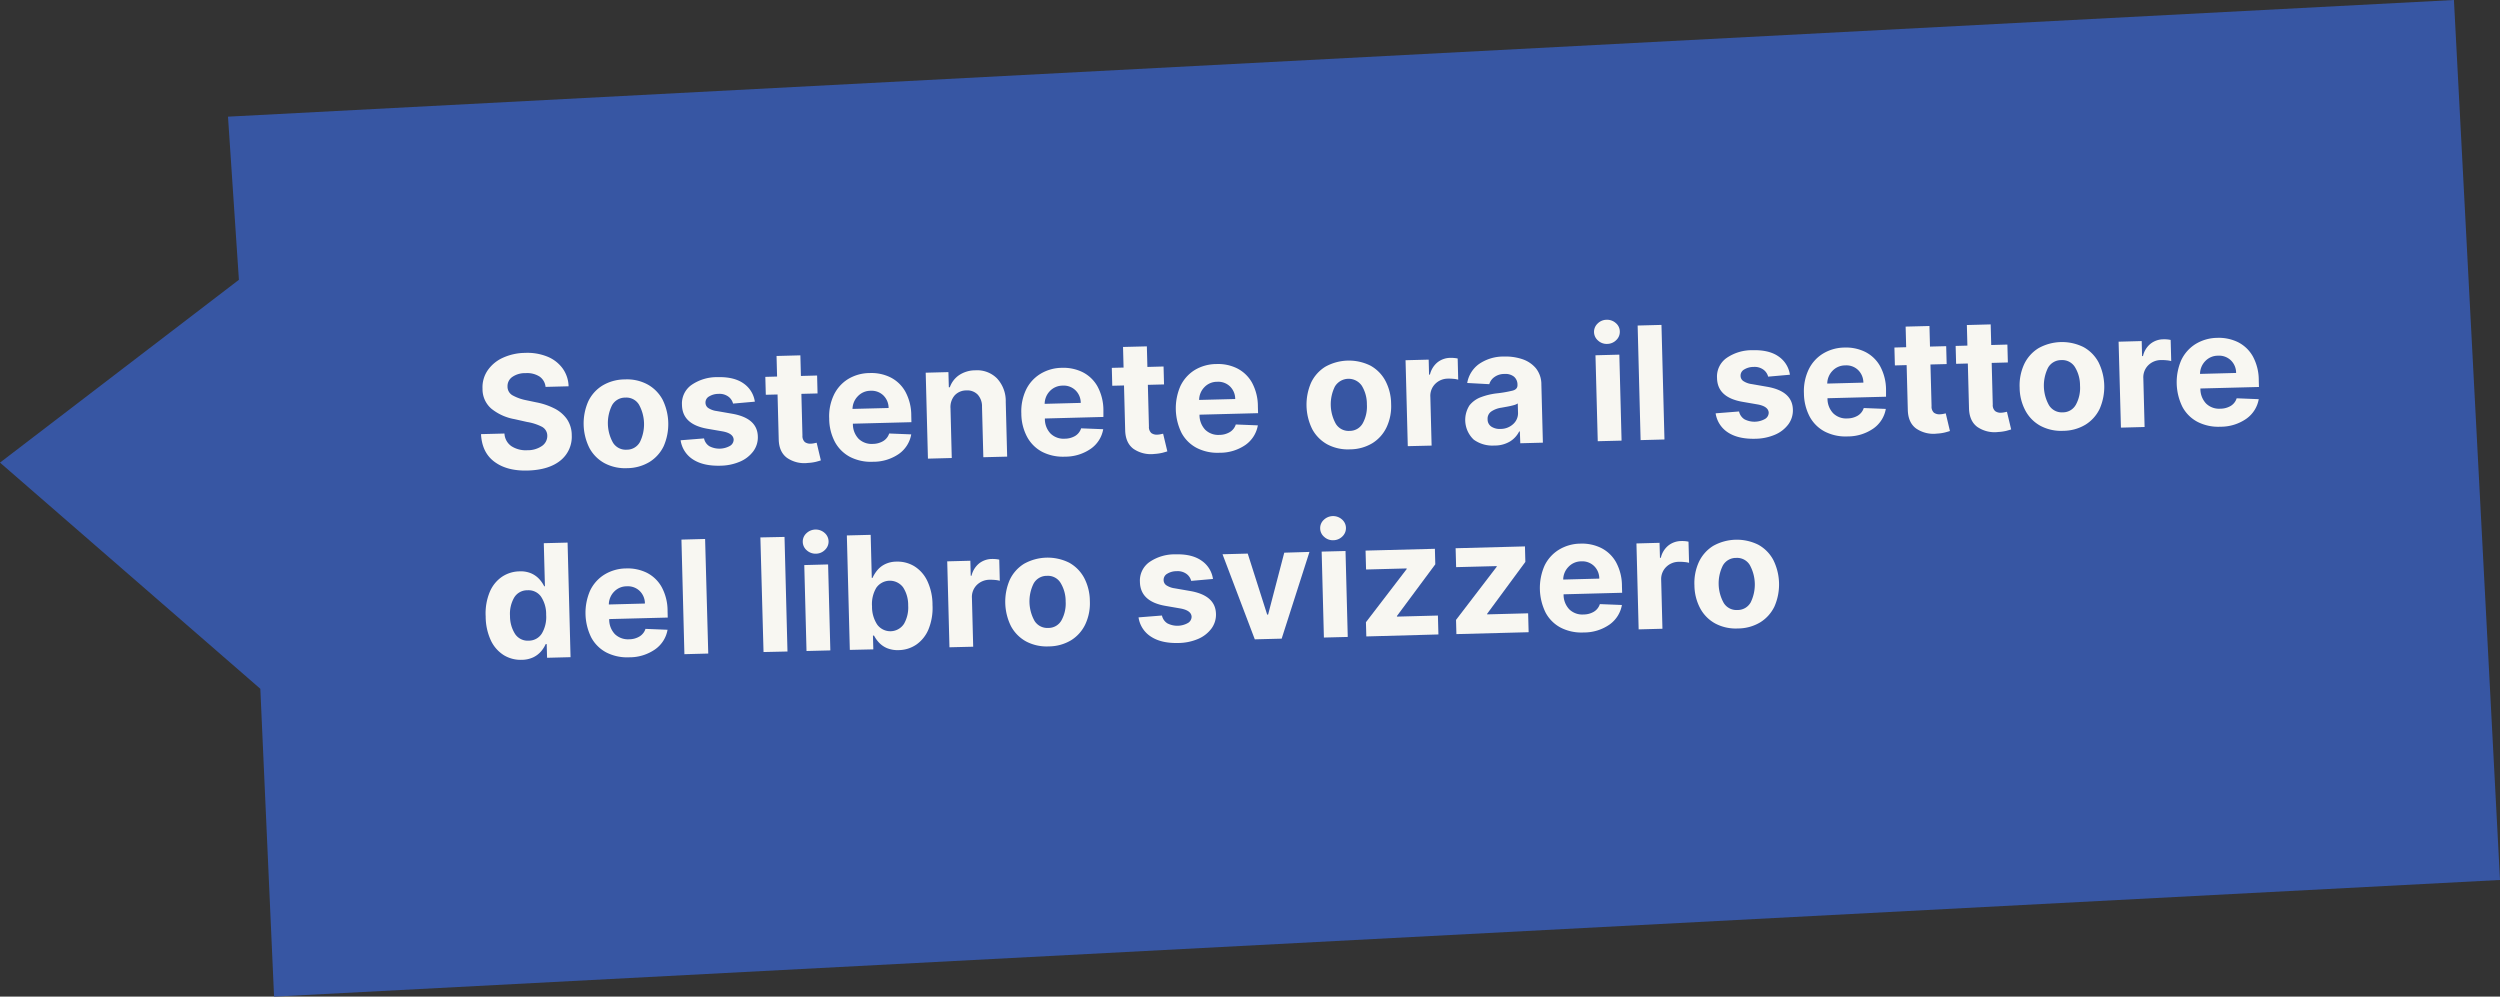 <svg xmlns="http://www.w3.org/2000/svg" id="f09d69da-36a8-4138-8bc9-ba610e43a36c" data-name="Sprechblase_01_IT" viewBox="0 0 793.32 316.26"><rect x="0" y="0" width="793.32" height="316.26" fill="#333333" stroke="none"/><defs><style>.b9197601-b48c-4203-b3fc-7dd017ff5703{fill:#3756a3;}.b6c89b60-1d65-4ec0-b8a1-3c62e575c380{isolation:isolate;}.ad537a41-f0e3-4409-beea-9a97e6cd561c{fill:#f8f7f2;}</style></defs><polygon class="b9197601-b48c-4203-b3fc-7dd017ff5703" points="793.32 279.24 778.7 0 72.35 37.02 75.81 88.79 0 146.8 82.61 218.57 86.97 316.26 793.32 279.24"></polygon><g class="b6c89b60-1d65-4ec0-b8a1-3c62e575c380"><path class="ad537a41-f0e3-4409-beea-9a97e6cd561c" d="M324.83,267.86a4.5,4.5,0,0,0-1.92-3.29,7.3,7.3,0,0,0-4.41-1.07,7,7,0,0,0-4.3,1.26,3.53,3.53,0,0,0-1.44,2.95,3.16,3.16,0,0,0,1.76,2.92,14.7,14.7,0,0,0,4.11,1.45l3.29.69a21.6,21.6,0,0,1,5.67,1.91,10.76,10.76,0,0,1,4,3.37,9.11,9.11,0,0,1,1.55,5.13,9.66,9.66,0,0,1-3.53,8q-3.65,3-10.3,3.22t-10.65-2.74q-4-2.91-4.31-8.81l7.44-.19a5.17,5.17,0,0,0,2.26,4.05,8.43,8.43,0,0,0,5,1.25,7.94,7.94,0,0,0,4.65-1.36,3.86,3.86,0,0,0,1.68-3.28,3.21,3.21,0,0,0-1.69-2.8A15.89,15.89,0,0,0,319,279l-4-.9a16.15,16.15,0,0,1-7.35-3.31,8.14,8.14,0,0,1-2.82-6.34,9.5,9.5,0,0,1,1.62-5.82,11.73,11.73,0,0,1,4.81-4,17.49,17.49,0,0,1,7.07-1.56,16.9,16.9,0,0,1,7.11,1.2,11.17,11.17,0,0,1,4.81,3.73,10.15,10.15,0,0,1,1.89,5.67Z" transform="translate(-151.71 -145.09)"></path><path class="ad537a41-f0e3-4409-beea-9a97e6cd561c" d="M350.71,293.65a13.86,13.86,0,0,1-7.19-1.59,11.88,11.88,0,0,1-4.77-4.81,17.43,17.43,0,0,1-.38-14.76,11.87,11.87,0,0,1,4.51-5.05,13.86,13.86,0,0,1,7.1-1.95,13.72,13.72,0,0,1,7.19,1.58,12,12,0,0,1,4.78,4.81,17.53,17.53,0,0,1,.38,14.76,12,12,0,0,1-4.52,5.05A13.93,13.93,0,0,1,350.71,293.65Zm-.11-5.86a4.7,4.7,0,0,0,4.19-2.46,12.83,12.83,0,0,0-.31-11.83,4.67,4.67,0,0,0-4.31-2.24,4.76,4.76,0,0,0-4.26,2.46,12.75,12.75,0,0,0,.31,11.83A4.76,4.76,0,0,0,350.6,287.79Z" transform="translate(-151.71 -145.09)"></path><path class="ad537a41-f0e3-4409-beea-9a97e6cd561c" d="M391.24,272.55l-6.91.61a3.94,3.94,0,0,0-1.5-2.22,4.74,4.74,0,0,0-3.15-.86,5.65,5.65,0,0,0-2.95.81,2.19,2.19,0,0,0-1.15,2,2.06,2.06,0,0,0,.82,1.63,6.3,6.3,0,0,0,2.72,1l5,.87q7.91,1.41,8.07,7.18a7.42,7.42,0,0,1-1.45,4.74,10.24,10.24,0,0,1-4.22,3.27,16.27,16.27,0,0,1-6.24,1.29q-5.42.14-8.69-2a8.69,8.69,0,0,1-3.9-6.07l7.43-.59a3.83,3.83,0,0,0,1.7,2.48,6.88,6.88,0,0,0,6.52-.1,2.33,2.33,0,0,0,1.18-2q-.11-2-3.56-2.62l-4.75-.82q-8-1.38-8.09-7.59a7.21,7.21,0,0,1,3-6.3,14.15,14.15,0,0,1,8.35-2.49c3.44-.09,6.18.57,8.2,2A8.44,8.44,0,0,1,391.24,272.55Z" transform="translate(-151.71 -145.09)"></path><path class="ad537a41-f0e3-4409-beea-9a97e6cd561c" d="M411,264.25l.14,5.69-5.13.13.34,13.21a2.6,2.6,0,0,0,.77,2.1,2.94,2.94,0,0,0,1.86.5,5.39,5.39,0,0,0,1.06-.13l.82-.17,1.33,5.6c-.37.13-.9.28-1.58.46a14.18,14.18,0,0,1-2.5.35,9.67,9.67,0,0,1-6.66-1.61q-2.55-1.89-2.63-5.91l-.37-14.2-3.73.09-.15-5.68,3.73-.1-.17-6.53,7.56-.2.17,6.54Z" transform="translate(-151.71 -145.09)"></path><path class="ad537a41-f0e3-4409-beea-9a97e6cd561c" d="M428.73,291.62a14.5,14.5,0,0,1-7.27-1.53,11.66,11.66,0,0,1-4.8-4.74,16,16,0,0,1-1.82-7.43,15.74,15.74,0,0,1,1.44-7.42,12,12,0,0,1,4.48-5.08,13.31,13.31,0,0,1,6.94-1.95,13.62,13.62,0,0,1,6.54,1.35,11.16,11.16,0,0,1,4.73,4.49,15.76,15.76,0,0,1,1.91,7.67l.05,2.08-18.57.48v0a6.73,6.73,0,0,0,1.79,4.77,5.94,5.94,0,0,0,4.56,1.64,6.51,6.51,0,0,0,3.26-.89,4.37,4.37,0,0,0,1.9-2.41l7,.28a9.59,9.59,0,0,1-3.89,6.18A14.22,14.22,0,0,1,428.73,291.62Zm-6.49-16.77,11.45-.29a5.59,5.59,0,0,0-1.67-4,5.36,5.36,0,0,0-4-1.47,5.56,5.56,0,0,0-4.1,1.74A5.87,5.87,0,0,0,422.24,274.85Z" transform="translate(-151.71 -145.09)"></path><path class="ad537a41-f0e3-4409-beea-9a97e6cd561c" d="M453.33,274.67l.4,15.76-7.56.2-.71-27.27,7.21-.19.13,4.81h.32a7.76,7.76,0,0,1,2.94-3.85,9.3,9.3,0,0,1,5.12-1.53,8.92,8.92,0,0,1,6.91,2.57,10.51,10.51,0,0,1,2.77,7.45l.45,17.37-7.56.19-.42-16a5.5,5.5,0,0,0-1.38-3.88,4.6,4.6,0,0,0-3.6-1.32,5,5,0,0,0-3.68,1.56A5.66,5.66,0,0,0,453.33,274.67Z" transform="translate(-151.71 -145.09)"></path><path class="ad537a41-f0e3-4409-beea-9a97e6cd561c" d="M489.7,290a14.52,14.52,0,0,1-7.27-1.52,11.6,11.6,0,0,1-4.79-4.75,15.86,15.86,0,0,1-1.83-7.42,16,16,0,0,1,1.44-7.43,12,12,0,0,1,4.48-5.07,13.32,13.32,0,0,1,6.94-2,13.81,13.81,0,0,1,6.55,1.36,11.17,11.17,0,0,1,4.72,4.48,15.83,15.83,0,0,1,1.91,7.68l0,2.07-18.57.49h0a6.7,6.7,0,0,0,1.79,4.77,5.92,5.92,0,0,0,4.56,1.64,6.51,6.51,0,0,0,3.27-.88,4.43,4.43,0,0,0,1.89-2.41l7,.28a9.55,9.55,0,0,1-3.89,6.17A14.17,14.17,0,0,1,489.7,290Zm-6.49-16.76,11.45-.3a5.53,5.53,0,0,0-1.67-4,5.34,5.34,0,0,0-4.05-1.48,5.6,5.6,0,0,0-4.09,1.74A5.89,5.89,0,0,0,483.21,273.27Z" transform="translate(-151.71 -145.09)"></path><path class="ad537a41-f0e3-4409-beea-9a97e6cd561c" d="M520.94,261.39l.15,5.69-5.13.13.34,13.21a2.57,2.57,0,0,0,.77,2.1,2.94,2.94,0,0,0,1.86.5,5.48,5.48,0,0,0,1.06-.13l.81-.17,1.34,5.6c-.38.13-.91.28-1.59.46a14.77,14.77,0,0,1-2.5.36,9.73,9.73,0,0,1-6.66-1.62q-2.53-1.89-2.63-5.91l-.37-14.2-3.73.09-.14-5.68,3.73-.09-.17-6.54,7.56-.19.17,6.53Z" transform="translate(-151.71 -145.09)"></path><path class="ad537a41-f0e3-4409-beea-9a97e6cd561c" d="M538.73,288.76a14.47,14.47,0,0,1-7.27-1.53,11.54,11.54,0,0,1-4.8-4.74,17.69,17.69,0,0,1-.39-14.85,12.15,12.15,0,0,1,4.48-5.08,13.43,13.43,0,0,1,6.94-1.95,13.64,13.64,0,0,1,6.55,1.35,11.21,11.21,0,0,1,4.73,4.49,15.76,15.76,0,0,1,1.9,7.67l.06,2.08-18.58.48v0a6.78,6.78,0,0,0,1.8,4.77,5.93,5.93,0,0,0,4.56,1.64,6.41,6.41,0,0,0,3.26-.89,4.31,4.31,0,0,0,1.89-2.41l7,.28a9.62,9.62,0,0,1-3.89,6.18A14.22,14.22,0,0,1,538.73,288.76ZM532.23,272l11.45-.29a5.58,5.58,0,0,0-1.66-4,5.37,5.37,0,0,0-4.06-1.47,5.54,5.54,0,0,0-4.09,1.74A5.88,5.88,0,0,0,532.23,272Z" transform="translate(-151.71 -145.09)"></path><path class="ad537a41-f0e3-4409-beea-9a97e6cd561c" d="M580.1,287.68a13.88,13.88,0,0,1-7.2-1.58,12,12,0,0,1-4.77-4.81,17.52,17.52,0,0,1-.38-14.76,12,12,0,0,1,4.51-5.06,15.37,15.37,0,0,1,14.3-.37,11.9,11.9,0,0,1,4.77,4.82,15.91,15.91,0,0,1,1.82,7.35,15.69,15.69,0,0,1-1.44,7.4,12,12,0,0,1-4.51,5.06A13.86,13.86,0,0,1,580.1,287.68Zm-.12-5.86a4.7,4.7,0,0,0,4.19-2.45,11,11,0,0,0,1.29-5.95,11.2,11.2,0,0,0-1.59-5.89,5.08,5.08,0,0,0-8.57.23,12.75,12.75,0,0,0,.31,11.83A4.74,4.74,0,0,0,580,281.82Z" transform="translate(-151.71 -145.09)"></path><path class="ad537a41-f0e3-4409-beea-9a97e6cd561c" d="M598.44,286.67l-.71-27.27,7.34-.19.12,4.76h.28a7.12,7.12,0,0,1,2.41-3.91,6.62,6.62,0,0,1,4-1.41,10.87,10.87,0,0,1,2.39.2l.17,6.72a7.59,7.59,0,0,0-1.48-.26,15.06,15.06,0,0,0-1.72-.07,5.74,5.74,0,0,0-4.11,1.68,5.38,5.38,0,0,0-1.53,4.14l.4,15.43Z" transform="translate(-151.71 -145.09)"></path><path class="ad537a41-f0e3-4409-beea-9a97e6cd561c" d="M625.91,286.47a10.08,10.08,0,0,1-6.54-1.87A8.59,8.59,0,0,1,618,273.75a8.3,8.3,0,0,1,3.71-2.65,21.11,21.11,0,0,1,5-1.19,38,38,0,0,0,5.05-.88c1-.28,1.51-.86,1.49-1.74v-.11a3.3,3.3,0,0,0-1.13-2.58,4.35,4.35,0,0,0-3-.84,5.27,5.27,0,0,0-3.22,1A4.19,4.19,0,0,0,624.3,267l-7-.38a9.34,9.34,0,0,1,3.72-6,13.64,13.64,0,0,1,8-2.39,16.67,16.67,0,0,1,5.7.81,9.58,9.58,0,0,1,4.35,2.88,8.18,8.18,0,0,1,1.76,5.24l.48,18.4-7.17.19L634,282h-.21a7.86,7.86,0,0,1-2.9,3.17A9.42,9.42,0,0,1,625.91,286.47Zm2-5.27a5.85,5.85,0,0,0,4-1.56,4.64,4.64,0,0,0,1.51-3.63l-.08-2.9a4.34,4.34,0,0,1-1.36.57q-.93.26-2,.45l-1.88.34a7.59,7.59,0,0,0-3.18,1.21,2.75,2.75,0,0,0-1.15,2.46,2.7,2.7,0,0,0,1.19,2.33A4.86,4.86,0,0,0,627.94,281.2Z" transform="translate(-151.71 -145.09)"></path><path class="ad537a41-f0e3-4409-beea-9a97e6cd561c" d="M661.72,254.22a4,4,0,0,1-2.9-1.06,3.62,3.62,0,0,1-.14-5.4,4.06,4.06,0,0,1,2.84-1.2,4.15,4.15,0,0,1,2.93,1.05,3.51,3.51,0,0,1,1.27,2.66,3.57,3.57,0,0,1-1.13,2.74A4.08,4.08,0,0,1,661.72,254.22Zm-3,30.88L658,257.83l7.57-.2.71,27.28Z" transform="translate(-151.71 -145.09)"></path><path class="ad537a41-f0e3-4409-beea-9a97e6cd561c" d="M678.94,248.19l.95,36.36-7.57.2-.94-36.36Z" transform="translate(-151.71 -145.09)"></path><path class="ad537a41-f0e3-4409-beea-9a97e6cd561c" d="M719.7,264l-6.91.61a3.94,3.94,0,0,0-1.5-2.22,4.74,4.74,0,0,0-3.15-.86,5.62,5.62,0,0,0-2.95.81,2.19,2.19,0,0,0-1.15,2,2,2,0,0,0,.82,1.63,6.31,6.31,0,0,0,2.71,1l5,.87q7.9,1.41,8.07,7.18a7.42,7.42,0,0,1-1.45,4.74,10.24,10.24,0,0,1-4.22,3.27,16.35,16.35,0,0,1-6.24,1.29q-5.41.14-8.69-2a8.71,8.71,0,0,1-3.91-6.07l7.43-.59a3.88,3.88,0,0,0,1.71,2.48,6.88,6.88,0,0,0,6.52-.1,2.33,2.33,0,0,0,1.18-2q-.11-2-3.56-2.62l-4.75-.82q-8-1.38-8.09-7.59a7.21,7.21,0,0,1,3-6.3,14.13,14.13,0,0,1,8.35-2.49c3.44-.09,6.18.57,8.2,2A8.47,8.47,0,0,1,719.7,264Z" transform="translate(-151.71 -145.09)"></path><path class="ad537a41-f0e3-4409-beea-9a97e6cd561c" d="M738.05,283.58a14.5,14.5,0,0,1-7.27-1.53,11.54,11.54,0,0,1-4.8-4.74,16.18,16.18,0,0,1-1.83-7.43,15.94,15.94,0,0,1,1.45-7.43,12,12,0,0,1,4.47-5.07,13.38,13.38,0,0,1,6.95-2,13.74,13.74,0,0,1,6.54,1.36,11.15,11.15,0,0,1,4.73,4.49,15.76,15.76,0,0,1,1.91,7.67l0,2.08-18.57.48v0a6.69,6.69,0,0,0,1.79,4.76,5.9,5.9,0,0,0,4.56,1.65,6.51,6.51,0,0,0,3.26-.89,4.35,4.35,0,0,0,1.89-2.41l7,.28a9.59,9.59,0,0,1-3.89,6.18A14.22,14.22,0,0,1,738.05,283.58Zm-6.5-16.77,11.46-.3a5.59,5.59,0,0,0-1.67-4,5.32,5.32,0,0,0-4.05-1.47,5.56,5.56,0,0,0-4.1,1.74A5.91,5.91,0,0,0,731.55,266.81Z" transform="translate(-151.71 -145.09)"></path><path class="ad537a41-f0e3-4409-beea-9a97e6cd561c" d="M769.29,254.94l.15,5.68-5.14.13.35,13.21a2.55,2.55,0,0,0,.76,2.1,2.94,2.94,0,0,0,1.86.5,6.49,6.49,0,0,0,1.07-.12l.81-.18,1.33,5.6c-.37.13-.9.28-1.58.46a13.23,13.23,0,0,1-2.5.36,9.67,9.67,0,0,1-6.66-1.62c-1.7-1.26-2.57-3.23-2.63-5.91l-.37-14.2-3.73.1-.15-5.68,3.73-.1-.17-6.54,7.56-.19.17,6.53Z" transform="translate(-151.71 -145.09)"></path><path class="ad537a41-f0e3-4409-beea-9a97e6cd561c" d="M788.71,254.43l.15,5.68-5.13.14.34,13.21a2.53,2.53,0,0,0,.77,2.09,2.89,2.89,0,0,0,1.86.51,6.39,6.39,0,0,0,1.06-.13l.81-.17,1.34,5.6c-.38.12-.91.28-1.59.46a13.91,13.91,0,0,1-2.5.35,9.67,9.67,0,0,1-6.66-1.61q-2.53-1.89-2.63-5.91l-.37-14.21-3.72.1-.15-5.68,3.73-.1-.17-6.53,7.56-.2.17,6.54Z" transform="translate(-151.71 -145.09)"></path><path class="ad537a41-f0e3-4409-beea-9a97e6cd561c" d="M806.39,281.8a13.91,13.91,0,0,1-7.19-1.58,11.9,11.9,0,0,1-4.77-4.82,15.72,15.72,0,0,1-1.83-7.31,16,16,0,0,1,1.44-7.44,12,12,0,0,1,4.52-5.06,15.35,15.35,0,0,1,14.29-.37,11.88,11.88,0,0,1,4.77,4.81,17.49,17.49,0,0,1,.39,14.76,12,12,0,0,1-4.52,5.06A13.83,13.83,0,0,1,806.39,281.8Zm-.12-5.86a4.69,4.69,0,0,0,4.19-2.46,11,11,0,0,0,1.3-6,11.14,11.14,0,0,0-1.6-5.88,4.71,4.71,0,0,0-4.32-2.24,4.76,4.76,0,0,0-4.25,2.46,12.77,12.77,0,0,0,.31,11.84A4.77,4.77,0,0,0,806.27,275.94Z" transform="translate(-151.71 -145.09)"></path><path class="ad537a41-f0e3-4409-beea-9a97e6cd561c" d="M824.74,280.79,824,253.52l7.33-.2.12,4.76h.29a7,7,0,0,1,2.4-3.91,6.63,6.63,0,0,1,4-1.41,9.69,9.69,0,0,1,2.38.2l.18,6.71a8,8,0,0,0-1.48-.25,13.29,13.29,0,0,0-1.73-.07,5.74,5.74,0,0,0-4.11,1.68,5.39,5.39,0,0,0-1.53,4.13l.4,15.43Z" transform="translate(-151.71 -145.09)"></path><path class="ad537a41-f0e3-4409-beea-9a97e6cd561c" d="M856.34,280.5a14.54,14.54,0,0,1-7.28-1.53,11.52,11.52,0,0,1-4.79-4.74,17.69,17.69,0,0,1-.39-14.85,12.15,12.15,0,0,1,4.48-5.08,13.43,13.43,0,0,1,6.94-2,13.87,13.87,0,0,1,6.55,1.35,11.21,11.21,0,0,1,4.73,4.49,15.79,15.79,0,0,1,1.9,7.67l.06,2.08-18.58.48v0a6.74,6.74,0,0,0,1.8,4.77,5.92,5.92,0,0,0,4.55,1.64,6.51,6.51,0,0,0,3.27-.88,4.37,4.37,0,0,0,1.89-2.42l7,.28a9.62,9.62,0,0,1-3.89,6.18A14.22,14.22,0,0,1,856.34,280.5Zm-6.5-16.76,11.45-.3a5.52,5.52,0,0,0-1.66-4,5.38,5.38,0,0,0-4.06-1.48,5.54,5.54,0,0,0-4.09,1.74A5.89,5.89,0,0,0,849.84,263.74Z" transform="translate(-151.71 -145.09)"></path><path class="ad537a41-f0e3-4409-beea-9a97e6cd561c" d="M317.26,354.47a10.25,10.25,0,0,1-5.65-1.46,11.08,11.08,0,0,1-4.11-4.64,18.14,18.14,0,0,1-1.67-7.66,17.72,17.72,0,0,1,1.32-7.84,10.9,10.9,0,0,1,3.9-4.78,10.24,10.24,0,0,1,5.46-1.69,8.47,8.47,0,0,1,3.85.67,7.73,7.73,0,0,1,2.53,1.84,9.71,9.71,0,0,1,1.51,2.22h.23l-.36-13.67,7.55-.19.94,36.36-7.45.19-.12-4.36h-.31a9.44,9.44,0,0,1-1.44,2.29,7.7,7.7,0,0,1-2.46,1.9A8.8,8.8,0,0,1,317.26,354.47Zm2.24-6.08a4.87,4.87,0,0,0,4.18-2.32,10.24,10.24,0,0,0,1.34-5.89,10.06,10.06,0,0,0-1.64-5.78,4.85,4.85,0,0,0-4.3-2,4.8,4.8,0,0,0-4.21,2.32,10.28,10.28,0,0,0-1.32,5.8,10.51,10.51,0,0,0,1.63,5.78A4.81,4.81,0,0,0,319.5,348.39Z" transform="translate(-151.71 -145.09)"></path><path class="ad537a41-f0e3-4409-beea-9a97e6cd561c" d="M351.4,353.67a14.52,14.52,0,0,1-7.27-1.53,11.57,11.57,0,0,1-4.79-4.74,17.69,17.69,0,0,1-.39-14.85,12.08,12.08,0,0,1,4.48-5.08,13.41,13.41,0,0,1,6.94-2,13.81,13.81,0,0,1,6.55,1.35,11.19,11.19,0,0,1,4.72,4.49,15.79,15.79,0,0,1,1.91,7.67l.05,2.08-18.57.48v0a6.71,6.71,0,0,0,1.79,4.77,6,6,0,0,0,4.56,1.64,6.35,6.35,0,0,0,3.26-.89,4.37,4.37,0,0,0,1.9-2.41l7,.28a9.55,9.55,0,0,1-3.89,6.18A14.17,14.17,0,0,1,351.4,353.67Zm-6.49-16.76,11.45-.3a5.55,5.55,0,0,0-1.67-4,5.37,5.37,0,0,0-4.05-1.47,5.52,5.52,0,0,0-4.09,1.74A5.89,5.89,0,0,0,344.91,336.91Z" transform="translate(-151.71 -145.09)"></path><path class="ad537a41-f0e3-4409-beea-9a97e6cd561c" d="M375.46,316.12l1,36.36-7.57.2-.94-36.36Z" transform="translate(-151.71 -145.09)"></path><path class="ad537a41-f0e3-4409-beea-9a97e6cd561c" d="M400.66,315.47l.94,36.36L394,352l-1-36.37Z" transform="translate(-151.71 -145.09)"></path><path class="ad537a41-f0e3-4409-beea-9a97e6cd561c" d="M410.64,320.79a4.13,4.13,0,0,1-2.91-1.06,3.59,3.59,0,0,1-1.28-2.67,3.54,3.54,0,0,1,1.14-2.73,4.26,4.26,0,0,1,5.77-.15,3.62,3.62,0,0,1,.14,5.4A4.06,4.06,0,0,1,410.64,320.79Zm-3,30.88-.71-27.27,7.56-.2.71,27.28Z" transform="translate(-151.71 -145.09)"></path><path class="ad537a41-f0e3-4409-beea-9a97e6cd561c" d="M421.38,351.32,420.44,315l7.56-.19.35,13.67h.23a10.94,10.94,0,0,1,1.4-2.29,7.45,7.45,0,0,1,2.44-2,8.39,8.39,0,0,1,3.8-.88,10.27,10.27,0,0,1,5.54,1.41,11,11,0,0,1,4.14,4.57,17.7,17.7,0,0,1,1.72,7.76,18,18,0,0,1-1.27,7.74,11,11,0,0,1-3.85,4.84,10.19,10.19,0,0,1-5.57,1.76,9,9,0,0,1-3.76-.63,7.55,7.55,0,0,1-2.55-1.78,10.13,10.13,0,0,1-1.56-2.2h-.34l.12,4.37Zm7.05-13.83a10.23,10.23,0,0,0,1.65,5.81,5.17,5.17,0,0,0,8.5-.26,10.45,10.45,0,0,0,1.32-5.85,10.25,10.25,0,0,0-1.61-5.72,5.25,5.25,0,0,0-8.52.16A10.1,10.1,0,0,0,428.43,337.49Z" transform="translate(-151.71 -145.09)"></path><path class="ad537a41-f0e3-4409-beea-9a97e6cd561c" d="M453,350.49l-.71-27.27,7.34-.19.12,4.76H460a7.15,7.15,0,0,1,2.41-3.91,6.62,6.62,0,0,1,4-1.41,10.28,10.28,0,0,1,2.39.21l.17,6.71a7.73,7.73,0,0,0-1.48-.26,15.06,15.06,0,0,0-1.72-.07,5.83,5.83,0,0,0-4.11,1.68,5.39,5.39,0,0,0-1.53,4.14l.4,15.43Z" transform="translate(-151.71 -145.09)"></path><path class="ad537a41-f0e3-4409-beea-9a97e6cd561c" d="M484.5,350.21a14,14,0,0,1-7.2-1.58,12,12,0,0,1-4.77-4.82,17.5,17.5,0,0,1-.38-14.75,12,12,0,0,1,4.51-5.06,15.37,15.37,0,0,1,14.3-.37,12,12,0,0,1,4.77,4.81,16,16,0,0,1,1.82,7.36,15.69,15.69,0,0,1-1.44,7.4,12,12,0,0,1-4.51,5.06A13.89,13.89,0,0,1,484.5,350.21Zm-.12-5.86a4.69,4.69,0,0,0,4.19-2.46,11,11,0,0,0,1.3-5.95,11.14,11.14,0,0,0-1.61-5.88,4.68,4.68,0,0,0-4.31-2.24,4.75,4.75,0,0,0-4.25,2.46,12.74,12.74,0,0,0,.3,11.84A4.78,4.78,0,0,0,484.38,344.35Z" transform="translate(-151.71 -145.09)"></path><path class="ad537a41-f0e3-4409-beea-9a97e6cd561c" d="M536.62,328.81l-6.91.61a3.94,3.94,0,0,0-1.5-2.22,4.81,4.81,0,0,0-3.15-.86,5.62,5.62,0,0,0-2.95.81,2.2,2.2,0,0,0-1.15,2,2,2,0,0,0,.81,1.63,6.41,6.41,0,0,0,2.72,1l5,.87q7.9,1.41,8.08,7.18a7.42,7.42,0,0,1-1.45,4.74,10.24,10.24,0,0,1-4.22,3.27,16.35,16.35,0,0,1-6.24,1.29q-5.42.14-8.69-2A8.71,8.71,0,0,1,513,341l7.43-.59a3.88,3.88,0,0,0,1.71,2.48,6.88,6.88,0,0,0,6.52-.1,2.33,2.33,0,0,0,1.18-2q-.11-2-3.57-2.62l-4.75-.82q-7.95-1.38-8.08-7.59a7.21,7.21,0,0,1,3-6.3A14.11,14.11,0,0,1,524.8,321q5.16-.14,8.19,2A8.45,8.45,0,0,1,536.62,328.81Z" transform="translate(-151.71 -145.09)"></path><path class="ad537a41-f0e3-4409-beea-9a97e6cd561c" d="M567.24,320.23l-8.82,27.52-8.53.22-10.24-27,8-.21,6.17,19.37h.29l5.13-19.66Z" transform="translate(-151.71 -145.09)"></path><path class="ad537a41-f0e3-4409-beea-9a97e6cd561c" d="M574.82,316.52a4,4,0,0,1-2.9-1.06,3.56,3.56,0,0,1-1.28-2.67,3.52,3.52,0,0,1,1.14-2.73,4.25,4.25,0,0,1,5.76-.15,3.63,3.63,0,0,1,.15,5.4A4.08,4.08,0,0,1,574.82,316.52Zm-3,30.88-.71-27.27,7.57-.19.71,27.27Z" transform="translate(-151.71 -145.09)"></path><path class="ad537a41-f0e3-4409-beea-9a97e6cd561c" d="M585.28,347.05l-.12-4.51,12.93-16.87v-.2l-12.89.34-.16-6,22-.57.13,4.92L595,340.56v.2l13-.34.16,6Z" transform="translate(-151.71 -145.09)"></path><path class="ad537a41-f0e3-4409-beea-9a97e6cd561c" d="M613.87,346.31l-.12-4.51,12.92-16.88v-.19l-12.89.33-.16-6,22-.58.13,4.92-12.12,16.45v.2l13-.34.16,6Z" transform="translate(-151.71 -145.09)"></path><path class="ad537a41-f0e3-4409-beea-9a97e6cd561c" d="M654.26,345.79a14.37,14.37,0,0,1-7.27-1.52,11.51,11.51,0,0,1-4.8-4.75,17.69,17.69,0,0,1-.39-14.85,12.06,12.06,0,0,1,4.48-5.07,13.34,13.34,0,0,1,6.94-2,13.78,13.78,0,0,1,6.55,1.36,11.15,11.15,0,0,1,4.73,4.49,15.76,15.76,0,0,1,1.9,7.67l.06,2.07-18.58.49v0a6.74,6.74,0,0,0,1.8,4.76,5.89,5.89,0,0,0,4.55,1.64,6.41,6.41,0,0,0,3.27-.88,4.35,4.35,0,0,0,1.89-2.41l7,.28a9.67,9.67,0,0,1-3.89,6.18A14.14,14.14,0,0,1,654.26,345.79ZM647.76,329l11.45-.3a5.54,5.54,0,0,0-1.66-4,5.38,5.38,0,0,0-4.06-1.48A5.58,5.58,0,0,0,649.4,325,5.86,5.86,0,0,0,647.76,329Z" transform="translate(-151.71 -145.09)"></path><path class="ad537a41-f0e3-4409-beea-9a97e6cd561c" d="M671.7,344.81,671,317.54l7.33-.2.13,4.76h.28a7,7,0,0,1,2.4-3.91,6.63,6.63,0,0,1,4-1.41,9.69,9.69,0,0,1,2.38.2l.18,6.71a7.85,7.85,0,0,0-1.48-.25,13.22,13.22,0,0,0-1.73-.07,5.7,5.7,0,0,0-4.1,1.68,5.4,5.4,0,0,0-1.54,4.13l.4,15.43Z" transform="translate(-151.71 -145.09)"></path><path class="ad537a41-f0e3-4409-beea-9a97e6cd561c" d="M703.19,344.52a13.84,13.84,0,0,1-7.19-1.58,11.88,11.88,0,0,1-4.77-4.81,15.79,15.79,0,0,1-1.83-7.32,16,16,0,0,1,1.44-7.44,12,12,0,0,1,4.52-5.06,15.35,15.35,0,0,1,14.29-.37,11.9,11.9,0,0,1,4.77,4.82,17.46,17.46,0,0,1,.39,14.75,12,12,0,0,1-4.52,5.06A13.83,13.83,0,0,1,703.19,344.52Zm-.12-5.86a4.71,4.71,0,0,0,4.2-2.45,12.86,12.86,0,0,0-.31-11.84,4.7,4.7,0,0,0-4.32-2.24,4.75,4.75,0,0,0-4.25,2.47,12.75,12.75,0,0,0,.31,11.83A4.75,4.75,0,0,0,703.07,338.66Z" transform="translate(-151.71 -145.09)"></path></g></svg>